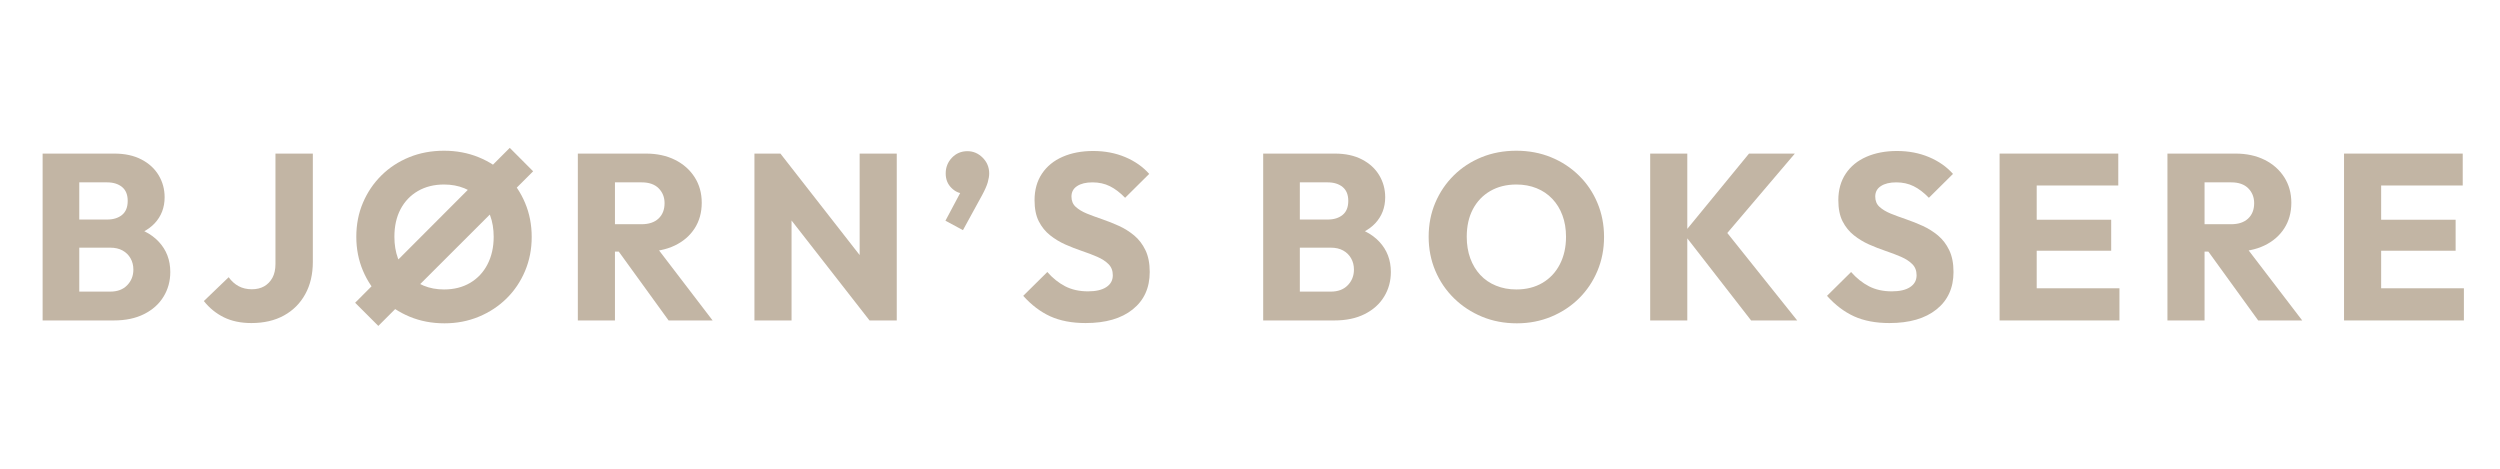 <svg version="1.2" preserveAspectRatio="xMidYMid meet" height="150" viewBox="0 0 600 112.5" zoomAndPan="magnify" width="800" xmlns:xlink="http://www.w3.org/1999/xlink" xmlns="http://www.w3.org/2000/svg"><defs></defs><g id="3b8baf2e4a"><g style="fill:#c2b5a4;fill-opacity:1;"><g transform="translate(6.369, 76.908)"><path d="M 10.672 0 L 10.672 -6.922 L 20.078 -6.922 C 21.816 -6.922 23.176 -7.43 24.156 -8.453 C 25.145 -9.473 25.641 -10.723 25.641 -12.203 C 25.641 -13.223 25.41 -14.129 24.953 -14.922 C 24.504 -15.711 23.875 -16.332 23.062 -16.781 C 22.25 -17.238 21.254 -17.469 20.078 -17.469 L 10.672 -17.469 L 10.672 -24.219 L 19.344 -24.219 C 20.82 -24.219 22.016 -24.586 22.922 -25.328 C 23.828 -26.066 24.281 -27.191 24.281 -28.703 C 24.281 -30.18 23.828 -31.289 22.922 -32.031 C 22.016 -32.77 20.82 -33.141 19.344 -33.141 L 10.672 -33.141 L 10.672 -40.047 L 21.047 -40.047 C 23.617 -40.047 25.801 -39.57 27.594 -38.625 C 29.395 -37.688 30.77 -36.422 31.719 -34.828 C 32.664 -33.242 33.141 -31.488 33.141 -29.562 C 33.141 -27.102 32.344 -25.02 30.75 -23.312 C 29.156 -21.613 26.812 -20.441 23.719 -19.797 L 23.938 -22.812 C 27.301 -22.164 29.898 -20.859 31.734 -18.891 C 33.578 -16.922 34.5 -14.5 34.5 -11.625 C 34.5 -9.438 33.957 -7.461 32.875 -5.703 C 31.801 -3.941 30.25 -2.551 28.219 -1.531 C 26.195 -0.508 23.77 0 20.938 0 Z M 3.859 0 L 3.859 -40.047 L 12.656 -40.047 L 12.656 0 Z M 3.859 0" style="stroke:none"></path></g></g><g style="fill:#c2b5a4;fill-opacity:1;"><g transform="translate(48.128, 76.908)"><path d="M 12.203 0.625 C 9.66 0.625 7.453 0.16 5.578 -0.766 C 3.711 -1.691 2.117 -2.988 0.797 -4.656 L 6.75 -10.375 C 7.426 -9.438 8.227 -8.719 9.156 -8.219 C 10.082 -7.727 11.133 -7.484 12.312 -7.484 C 13.445 -7.484 14.43 -7.719 15.266 -8.188 C 16.098 -8.664 16.758 -9.348 17.25 -10.234 C 17.738 -11.129 17.984 -12.238 17.984 -13.562 L 17.984 -40.047 L 26.953 -40.047 L 26.953 -14.062 C 26.953 -11.082 26.344 -8.492 25.125 -6.297 C 23.914 -4.098 22.211 -2.395 20.016 -1.188 C 17.828 0.02 15.223 0.625 12.203 0.625 Z M 12.203 0.625" style="stroke:none"></path></g></g><g style="fill:#c2b5a4;fill-opacity:1;"><g transform="translate(83.702, 76.908)"><path d="M 38.641 -41.422 L 44.25 -35.797 L 7.094 1.312 L 1.531 -4.25 Z M 22.984 0.688 C 19.953 0.688 17.16 0.156 14.609 -0.906 C 12.055 -1.969 9.816 -3.441 7.891 -5.328 C 5.961 -7.223 4.469 -9.426 3.406 -11.938 C 2.344 -14.457 1.812 -17.172 1.812 -20.078 C 1.812 -23.035 2.344 -25.758 3.406 -28.25 C 4.469 -30.75 5.941 -32.93 7.828 -34.797 C 9.723 -36.672 11.945 -38.129 14.5 -39.172 C 17.051 -40.211 19.836 -40.734 22.859 -40.734 C 25.848 -40.734 28.617 -40.211 31.172 -39.172 C 33.723 -38.129 35.953 -36.672 37.859 -34.797 C 39.773 -32.93 41.258 -30.738 42.312 -28.219 C 43.375 -25.707 43.906 -22.977 43.906 -20.031 C 43.906 -17.113 43.375 -14.395 42.312 -11.875 C 41.258 -9.363 39.785 -7.172 37.891 -5.297 C 36.004 -3.43 33.785 -1.969 31.234 -0.906 C 28.68 0.156 25.93 0.688 22.984 0.688 Z M 22.859 -7.438 C 25.242 -7.438 27.332 -7.961 29.125 -9.016 C 30.926 -10.078 32.316 -11.562 33.297 -13.469 C 34.285 -15.383 34.781 -17.586 34.781 -20.078 C 34.781 -21.973 34.492 -23.688 33.922 -25.219 C 33.359 -26.75 32.547 -28.07 31.484 -29.188 C 30.43 -30.301 29.176 -31.148 27.719 -31.734 C 26.258 -32.328 24.641 -32.625 22.859 -32.625 C 20.484 -32.625 18.395 -32.102 16.594 -31.062 C 14.801 -30.02 13.41 -28.562 12.422 -26.688 C 11.441 -24.82 10.953 -22.617 10.953 -20.078 C 10.953 -18.191 11.234 -16.473 11.797 -14.922 C 12.367 -13.367 13.172 -12.035 14.203 -10.922 C 15.242 -9.805 16.504 -8.945 17.984 -8.344 C 19.461 -7.738 21.086 -7.438 22.859 -7.438 Z M 22.859 -7.438" style="stroke:none"></path></g></g><g style="fill:#c2b5a4;fill-opacity:1;"><g transform="translate(134.823, 76.908)"><path d="M 10.672 -16.516 L 10.672 -23.094 L 19.125 -23.094 C 20.895 -23.094 22.258 -23.547 23.219 -24.453 C 24.188 -25.359 24.672 -26.586 24.672 -28.141 C 24.672 -29.578 24.195 -30.77 23.25 -31.719 C 22.312 -32.664 20.953 -33.141 19.172 -33.141 L 10.672 -33.141 L 10.672 -40.047 L 20.203 -40.047 C 22.848 -40.047 25.172 -39.547 27.172 -38.547 C 29.18 -37.547 30.754 -36.156 31.891 -34.375 C 33.023 -32.602 33.594 -30.562 33.594 -28.25 C 33.594 -25.906 33.023 -23.852 31.891 -22.094 C 30.754 -20.332 29.164 -18.961 27.125 -17.984 C 25.082 -17.004 22.676 -16.516 19.906 -16.516 Z M 3.859 0 L 3.859 -40.047 L 12.766 -40.047 L 12.766 0 Z M 25.641 0 L 13.156 -17.25 L 21.328 -19.453 L 36.203 0 Z M 25.641 0" style="stroke:none"></path></g></g><g style="fill:#c2b5a4;fill-opacity:1;"><g transform="translate(177.206, 76.908)"><path d="M 3.859 0 L 3.859 -40.047 L 10.094 -40.047 L 12.766 -32.062 L 12.766 0 Z M 31.484 0 L 7.891 -30.234 L 10.094 -40.047 L 33.703 -9.812 Z M 31.484 0 L 29.109 -8 L 29.109 -40.047 L 38.016 -40.047 L 38.016 0 Z M 31.484 0" style="stroke:none"></path></g></g><g style="fill:#c2b5a4;fill-opacity:1;"><g transform="translate(224.468, 76.908)"><path d="M 2.438 -23.938 L 6.578 -31.719 L 9.141 -32.391 C 8.867 -31.859 8.547 -31.406 8.172 -31.031 C 7.797 -30.656 7.359 -30.469 6.859 -30.469 C 5.766 -30.469 4.766 -30.922 3.859 -31.828 C 2.953 -32.734 2.5 -33.883 2.5 -35.281 C 2.5 -36.758 3 -38.02 4 -39.062 C 5 -40.102 6.238 -40.625 7.719 -40.625 C 9.113 -40.625 10.332 -40.102 11.375 -39.062 C 12.414 -38.02 12.938 -36.758 12.938 -35.281 C 12.938 -34.676 12.82 -33.969 12.594 -33.156 C 12.363 -32.344 11.91 -31.312 11.234 -30.062 L 6.641 -21.672 Z M 2.438 -23.938" style="stroke:none"></path></g></g><g style="fill:#c2b5a4;fill-opacity:1;"><g transform="translate(244.667, 76.908)"><path d="M 15.891 0.625 C 12.598 0.625 9.77 0.086 7.406 -0.984 C 5.039 -2.066 2.875 -3.707 0.906 -5.906 L 6.688 -11.625 C 7.977 -10.156 9.406 -9.016 10.969 -8.203 C 12.539 -7.391 14.367 -6.984 16.453 -6.984 C 18.348 -6.984 19.812 -7.32 20.844 -8 C 21.883 -8.676 22.406 -9.625 22.406 -10.844 C 22.406 -11.938 22.066 -12.82 21.391 -13.5 C 20.711 -14.188 19.812 -14.773 18.688 -15.266 C 17.57 -15.754 16.344 -16.223 15 -16.672 C 13.656 -17.129 12.32 -17.648 11 -18.234 C 9.676 -18.828 8.457 -19.566 7.344 -20.453 C 6.227 -21.336 5.328 -22.453 4.641 -23.797 C 3.961 -25.141 3.625 -26.832 3.625 -28.875 C 3.625 -31.332 4.219 -33.453 5.406 -35.234 C 6.602 -37.016 8.258 -38.363 10.375 -39.281 C 12.5 -40.207 14.941 -40.672 17.703 -40.672 C 20.504 -40.672 23.066 -40.18 25.391 -39.203 C 27.711 -38.223 29.629 -36.879 31.141 -35.172 L 25.359 -29.438 C 24.148 -30.688 22.93 -31.613 21.703 -32.219 C 20.473 -32.832 19.082 -33.141 17.531 -33.141 C 15.977 -33.141 14.75 -32.844 13.844 -32.25 C 12.938 -31.664 12.484 -30.828 12.484 -29.734 C 12.484 -28.711 12.82 -27.891 13.5 -27.266 C 14.188 -26.641 15.086 -26.098 16.203 -25.641 C 17.316 -25.191 18.547 -24.738 19.891 -24.281 C 21.234 -23.82 22.566 -23.289 23.891 -22.688 C 25.211 -22.082 26.43 -21.316 27.547 -20.391 C 28.66 -19.461 29.555 -18.289 30.234 -16.875 C 30.922 -15.457 31.266 -13.707 31.266 -11.625 C 31.266 -7.812 29.898 -4.816 27.172 -2.641 C 24.453 -0.461 20.691 0.625 15.891 0.625 Z M 15.891 0.625" style="stroke:none"></path></g></g><g style="fill:#c2b5a4;fill-opacity:1;"><g transform="translate(283.135, 76.908)"><path d="" style="stroke:none"></path></g></g><g style="fill:#c2b5a4;fill-opacity:1;"><g transform="translate(299.306, 76.908)"><path d="M 10.672 0 L 10.672 -6.922 L 20.078 -6.922 C 21.816 -6.922 23.176 -7.43 24.156 -8.453 C 25.145 -9.473 25.641 -10.723 25.641 -12.203 C 25.641 -13.223 25.41 -14.129 24.953 -14.922 C 24.504 -15.711 23.875 -16.332 23.062 -16.781 C 22.25 -17.238 21.254 -17.469 20.078 -17.469 L 10.672 -17.469 L 10.672 -24.219 L 19.344 -24.219 C 20.82 -24.219 22.016 -24.586 22.922 -25.328 C 23.828 -26.066 24.281 -27.191 24.281 -28.703 C 24.281 -30.18 23.828 -31.289 22.922 -32.031 C 22.016 -32.77 20.82 -33.141 19.344 -33.141 L 10.672 -33.141 L 10.672 -40.047 L 21.047 -40.047 C 23.617 -40.047 25.801 -39.57 27.594 -38.625 C 29.395 -37.688 30.77 -36.422 31.719 -34.828 C 32.664 -33.242 33.141 -31.488 33.141 -29.562 C 33.141 -27.102 32.344 -25.02 30.75 -23.312 C 29.156 -21.613 26.812 -20.441 23.719 -19.797 L 23.938 -22.812 C 27.301 -22.164 29.898 -20.859 31.734 -18.891 C 33.578 -16.922 34.5 -14.5 34.5 -11.625 C 34.5 -9.438 33.957 -7.461 32.875 -5.703 C 31.801 -3.941 30.25 -2.551 28.219 -1.531 C 26.195 -0.508 23.77 0 20.938 0 Z M 3.859 0 L 3.859 -40.047 L 12.656 -40.047 L 12.656 0 Z M 3.859 0" style="stroke:none"></path></g></g><g style="fill:#c2b5a4;fill-opacity:1;"><g transform="translate(341.065, 76.908)"><path d="M 22.984 0.688 C 19.953 0.688 17.16 0.156 14.609 -0.906 C 12.055 -1.969 9.816 -3.441 7.891 -5.328 C 5.961 -7.223 4.469 -9.426 3.406 -11.938 C 2.344 -14.457 1.812 -17.172 1.812 -20.078 C 1.812 -23.035 2.344 -25.758 3.406 -28.25 C 4.469 -30.75 5.941 -32.93 7.828 -34.797 C 9.723 -36.672 11.945 -38.129 14.5 -39.172 C 17.051 -40.211 19.836 -40.734 22.859 -40.734 C 25.848 -40.734 28.617 -40.211 31.172 -39.172 C 33.723 -38.129 35.953 -36.672 37.859 -34.797 C 39.773 -32.93 41.258 -30.738 42.312 -28.219 C 43.375 -25.707 43.906 -22.977 43.906 -20.031 C 43.906 -17.113 43.375 -14.395 42.312 -11.875 C 41.258 -9.363 39.785 -7.172 37.891 -5.297 C 36.004 -3.43 33.785 -1.969 31.234 -0.906 C 28.68 0.156 25.93 0.688 22.984 0.688 Z M 22.859 -7.438 C 25.242 -7.438 27.332 -7.961 29.125 -9.016 C 30.926 -10.078 32.316 -11.562 33.297 -13.469 C 34.285 -15.383 34.781 -17.586 34.781 -20.078 C 34.781 -21.973 34.492 -23.688 33.922 -25.219 C 33.359 -26.75 32.547 -28.07 31.484 -29.188 C 30.43 -30.301 29.176 -31.148 27.719 -31.734 C 26.258 -32.328 24.641 -32.625 22.859 -32.625 C 20.484 -32.625 18.395 -32.102 16.594 -31.062 C 14.801 -30.02 13.41 -28.562 12.422 -26.688 C 11.441 -24.82 10.953 -22.617 10.953 -20.078 C 10.953 -18.191 11.234 -16.473 11.797 -14.922 C 12.367 -13.367 13.172 -12.035 14.203 -10.922 C 15.242 -9.805 16.504 -8.945 17.984 -8.344 C 19.461 -7.738 21.086 -7.438 22.859 -7.438 Z M 22.859 -7.438" style="stroke:none"></path></g></g><g style="fill:#c2b5a4;fill-opacity:1;"><g transform="translate(392.185, 76.908)"><path d="M 28.078 0 L 11.859 -20.875 L 27.578 -40.047 L 38.578 -40.047 L 20.875 -19.234 L 20.875 -22.859 L 39.141 0 Z M 3.859 0 L 3.859 -40.047 L 12.766 -40.047 L 12.766 0 Z M 3.859 0" style="stroke:none"></path></g></g><g style="fill:#c2b5a4;fill-opacity:1;"><g transform="translate(437.575, 76.908)"><path d="M 15.891 0.625 C 12.598 0.625 9.77 0.086 7.406 -0.984 C 5.039 -2.066 2.875 -3.707 0.906 -5.906 L 6.688 -11.625 C 7.977 -10.156 9.406 -9.016 10.969 -8.203 C 12.539 -7.391 14.367 -6.984 16.453 -6.984 C 18.348 -6.984 19.812 -7.32 20.844 -8 C 21.883 -8.676 22.406 -9.625 22.406 -10.844 C 22.406 -11.938 22.066 -12.82 21.391 -13.5 C 20.711 -14.188 19.812 -14.773 18.688 -15.266 C 17.57 -15.754 16.344 -16.223 15 -16.672 C 13.656 -17.129 12.32 -17.648 11 -18.234 C 9.676 -18.828 8.457 -19.566 7.344 -20.453 C 6.227 -21.336 5.328 -22.453 4.641 -23.797 C 3.961 -25.141 3.625 -26.832 3.625 -28.875 C 3.625 -31.332 4.219 -33.453 5.406 -35.234 C 6.602 -37.016 8.258 -38.363 10.375 -39.281 C 12.5 -40.207 14.941 -40.672 17.703 -40.672 C 20.504 -40.672 23.066 -40.18 25.391 -39.203 C 27.711 -38.223 29.629 -36.879 31.141 -35.172 L 25.359 -29.438 C 24.148 -30.688 22.93 -31.613 21.703 -32.219 C 20.473 -32.832 19.082 -33.141 17.531 -33.141 C 15.977 -33.141 14.75 -32.844 13.844 -32.25 C 12.938 -31.664 12.484 -30.828 12.484 -29.734 C 12.484 -28.711 12.82 -27.891 13.5 -27.266 C 14.188 -26.641 15.086 -26.098 16.203 -25.641 C 17.316 -25.191 18.547 -24.738 19.891 -24.281 C 21.234 -23.82 22.566 -23.289 23.891 -22.688 C 25.211 -22.082 26.43 -21.316 27.547 -20.391 C 28.66 -19.461 29.555 -18.289 30.234 -16.875 C 30.922 -15.457 31.266 -13.707 31.266 -11.625 C 31.266 -7.812 29.898 -4.816 27.172 -2.641 C 24.453 -0.461 20.691 0.625 15.891 0.625 Z M 15.891 0.625" style="stroke:none"></path></g></g><g style="fill:#c2b5a4;fill-opacity:1;"><g transform="translate(476.043, 76.908)"><path d="M 3.859 0 L 3.859 -40.047 L 12.766 -40.047 L 12.766 0 Z M 10.672 0 L 10.672 -7.719 L 32.625 -7.719 L 32.625 0 Z M 10.672 -16.734 L 10.672 -24.172 L 30.641 -24.172 L 30.641 -16.734 Z M 10.672 -32.391 L 10.672 -40.047 L 32.344 -40.047 L 32.344 -32.391 Z M 10.672 -32.391" style="stroke:none"></path></g></g><g style="fill:#c2b5a4;fill-opacity:1;"><g transform="translate(516.327, 76.908)"><path d="M 10.672 -16.516 L 10.672 -23.094 L 19.125 -23.094 C 20.895 -23.094 22.258 -23.547 23.219 -24.453 C 24.188 -25.359 24.672 -26.586 24.672 -28.141 C 24.672 -29.578 24.195 -30.77 23.25 -31.719 C 22.312 -32.664 20.953 -33.141 19.172 -33.141 L 10.672 -33.141 L 10.672 -40.047 L 20.203 -40.047 C 22.848 -40.047 25.172 -39.547 27.172 -38.547 C 29.18 -37.547 30.754 -36.156 31.891 -34.375 C 33.023 -32.602 33.594 -30.562 33.594 -28.25 C 33.594 -25.906 33.023 -23.852 31.891 -22.094 C 30.754 -20.332 29.164 -18.961 27.125 -17.984 C 25.082 -17.004 22.676 -16.516 19.906 -16.516 Z M 3.859 0 L 3.859 -40.047 L 12.766 -40.047 L 12.766 0 Z M 25.641 0 L 13.156 -17.25 L 21.328 -19.453 L 36.203 0 Z M 25.641 0" style="stroke:none"></path></g></g><g style="fill:#c2b5a4;fill-opacity:1;"><g transform="translate(558.709, 76.908)"><path d="M 3.859 0 L 3.859 -40.047 L 12.766 -40.047 L 12.766 0 Z M 10.672 0 L 10.672 -7.719 L 32.625 -7.719 L 32.625 0 Z M 10.672 -16.734 L 10.672 -24.172 L 30.641 -24.172 L 30.641 -16.734 Z M 10.672 -32.391 L 10.672 -40.047 L 32.344 -40.047 L 32.344 -32.391 Z M 10.672 -32.391" style="stroke:none"></path></g></g></g></svg>